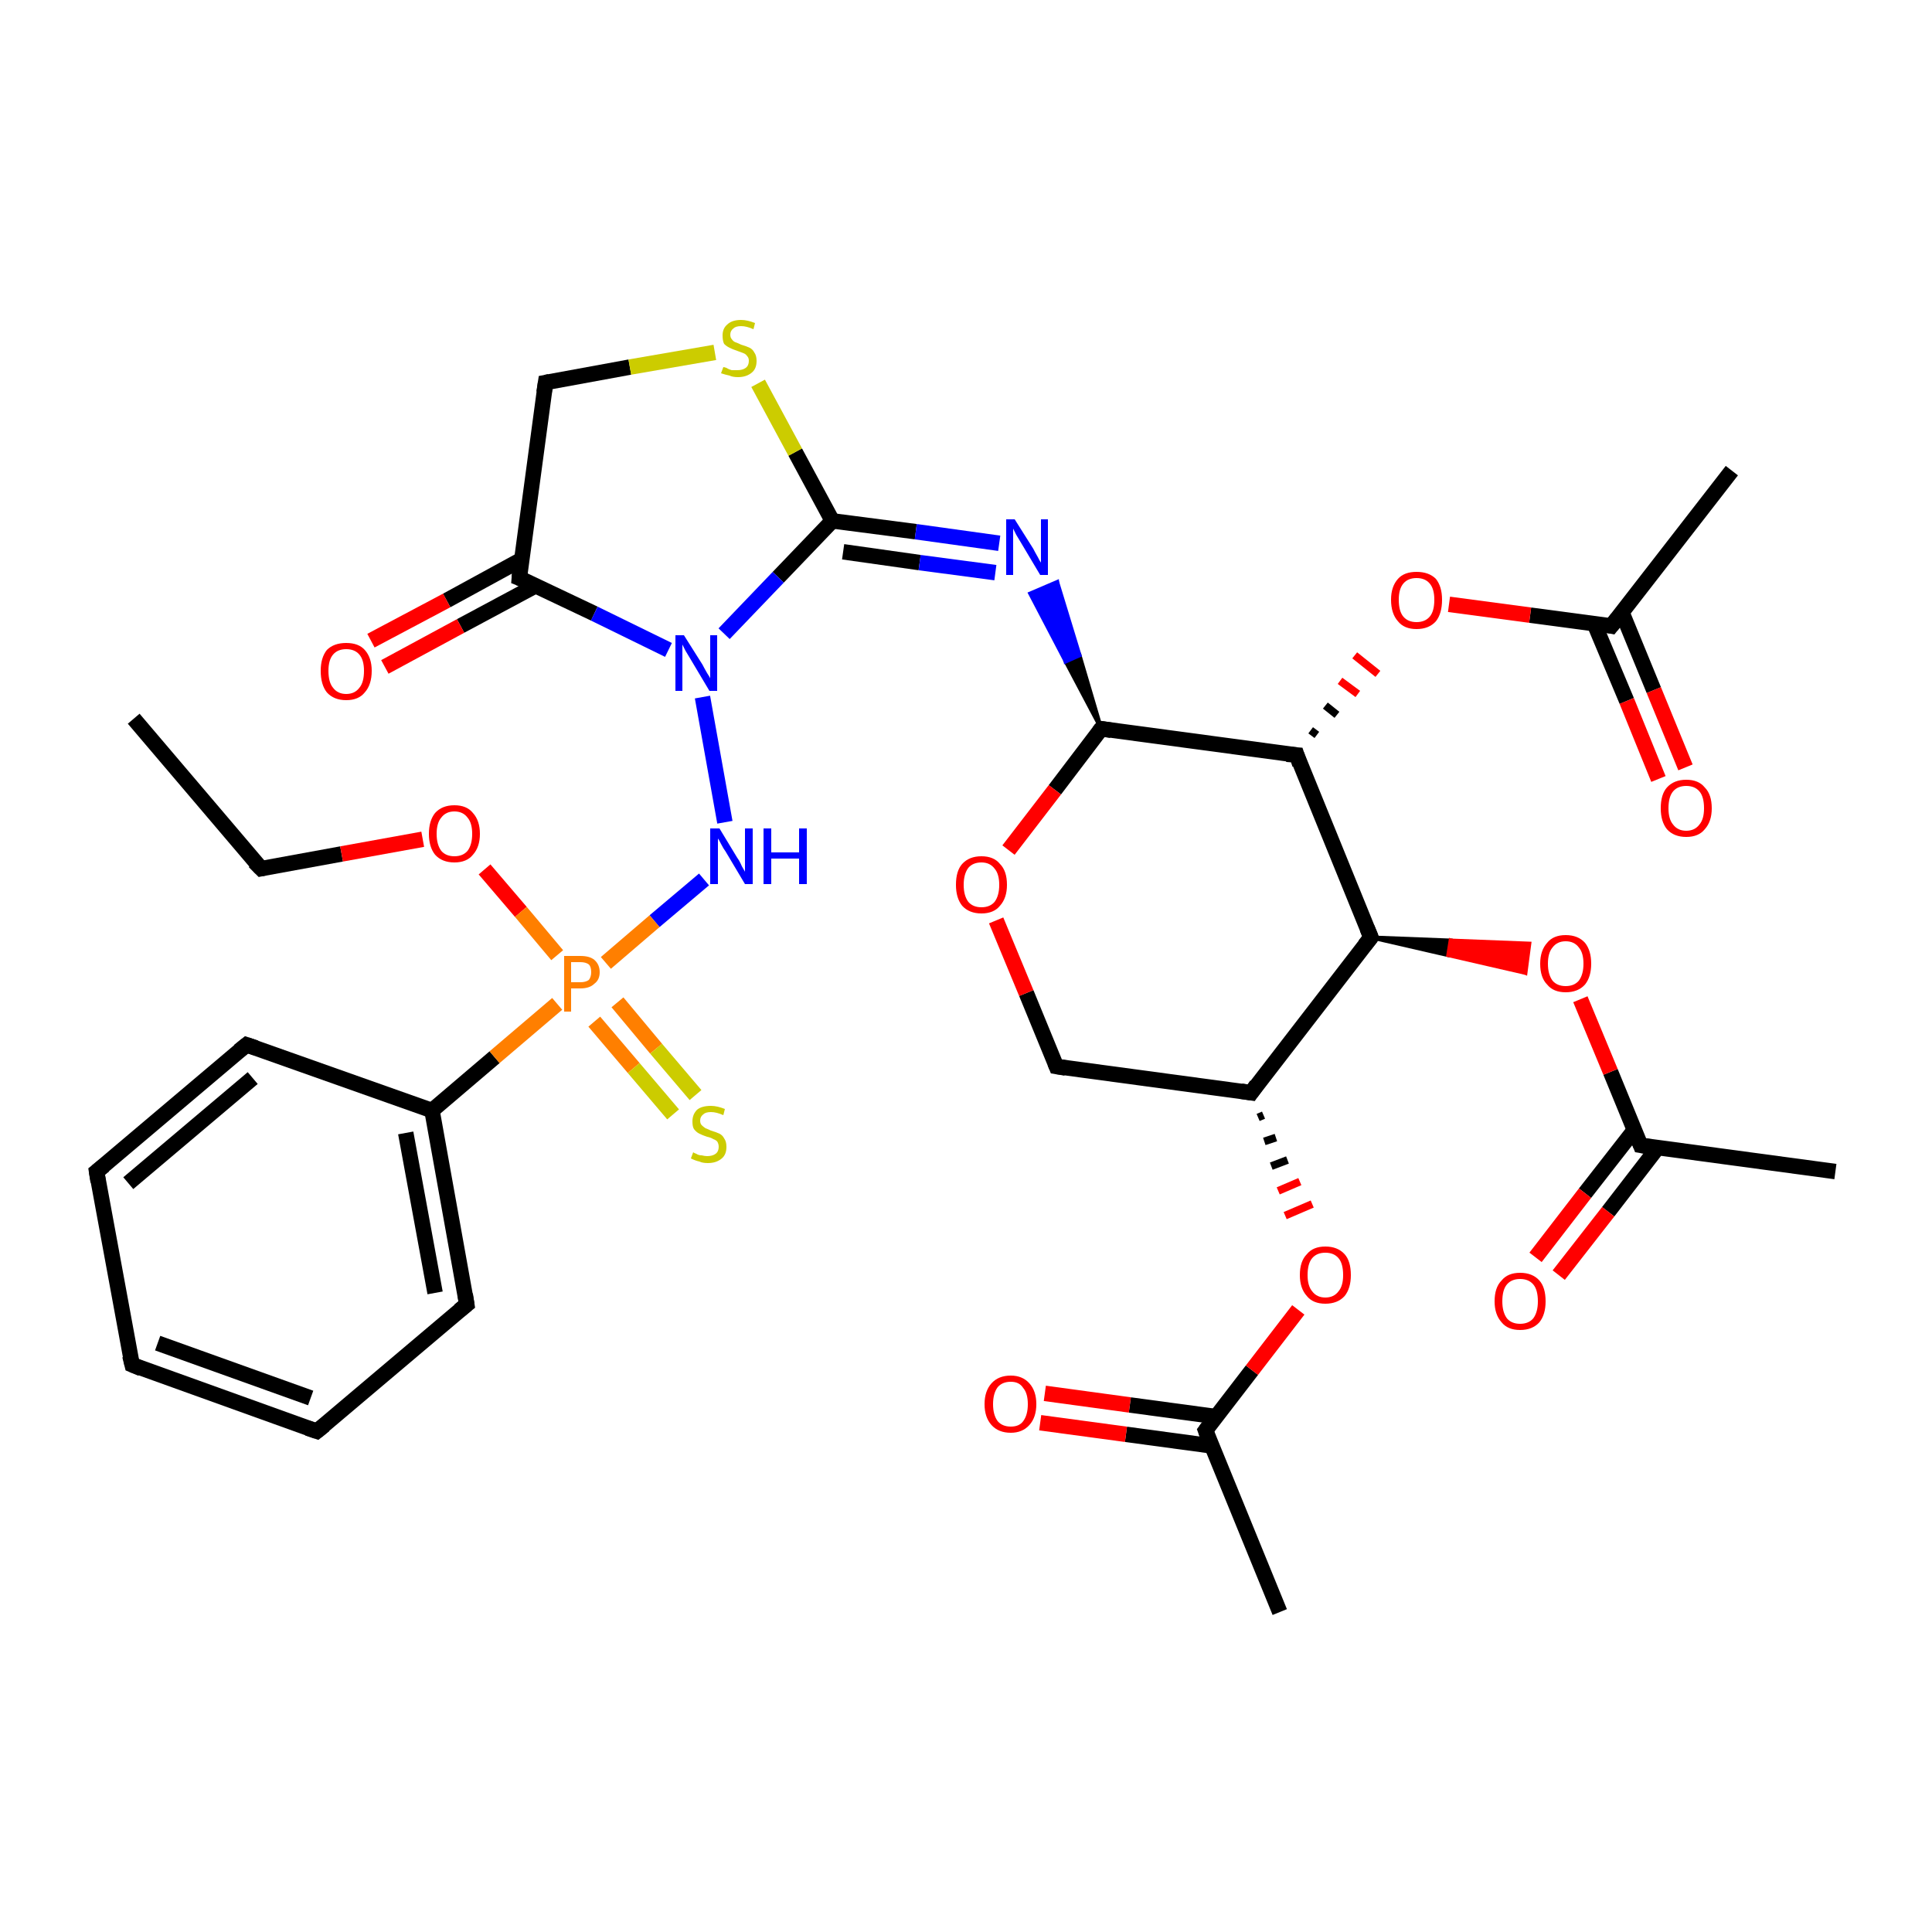<?xml version='1.0' encoding='iso-8859-1'?>
<svg version='1.1' baseProfile='full'
              xmlns='http://www.w3.org/2000/svg'
                      xmlns:rdkit='http://www.rdkit.org/xml'
                      xmlns:xlink='http://www.w3.org/1999/xlink'
                  xml:space='preserve'
width='250px' height='250px' viewBox='0 0 250 250'>
<!-- END OF HEADER -->
<rect style='opacity:1.0;fill:#FFFFFF;stroke:none' width='250.0' height='250.0' x='0.0' y='0.0'> </rect>
<path class='bond-0 atom-0 atom-4' d='M 17.3,93.0 L 33.8,112.4' style='fill:none;fill-rule:evenodd;stroke:#000000;stroke-width:2.0px;stroke-linecap:butt;stroke-linejoin:miter;stroke-opacity:1' />
<path class='bond-1 atom-1 atom-12' d='M 165.6,208.6 L 156.0,185.1' style='fill:none;fill-rule:evenodd;stroke:#000000;stroke-width:2.0px;stroke-linecap:butt;stroke-linejoin:miter;stroke-opacity:1' />
<path class='bond-2 atom-2 atom-13' d='M 237.5,151.6 L 212.3,148.2' style='fill:none;fill-rule:evenodd;stroke:#000000;stroke-width:2.0px;stroke-linecap:butt;stroke-linejoin:miter;stroke-opacity:1' />
<path class='bond-3 atom-3 atom-14' d='M 224.1,60.9 L 208.5,81.0' style='fill:none;fill-rule:evenodd;stroke:#000000;stroke-width:2.0px;stroke-linecap:butt;stroke-linejoin:miter;stroke-opacity:1' />
<path class='bond-4 atom-4 atom-30' d='M 33.8,112.4 L 44.2,110.5' style='fill:none;fill-rule:evenodd;stroke:#000000;stroke-width:2.0px;stroke-linecap:butt;stroke-linejoin:miter;stroke-opacity:1' />
<path class='bond-4 atom-4 atom-30' d='M 44.2,110.5 L 54.7,108.6' style='fill:none;fill-rule:evenodd;stroke:#FF0000;stroke-width:2.0px;stroke-linecap:butt;stroke-linejoin:miter;stroke-opacity:1' />
<path class='bond-5 atom-5 atom-6' d='M 17.1,176.6 L 41.0,185.2' style='fill:none;fill-rule:evenodd;stroke:#000000;stroke-width:2.0px;stroke-linecap:butt;stroke-linejoin:miter;stroke-opacity:1' />
<path class='bond-5 atom-5 atom-6' d='M 20.4,173.8 L 40.2,180.9' style='fill:none;fill-rule:evenodd;stroke:#000000;stroke-width:2.0px;stroke-linecap:butt;stroke-linejoin:miter;stroke-opacity:1' />
<path class='bond-6 atom-5 atom-7' d='M 17.1,176.6 L 12.5,151.6' style='fill:none;fill-rule:evenodd;stroke:#000000;stroke-width:2.0px;stroke-linecap:butt;stroke-linejoin:miter;stroke-opacity:1' />
<path class='bond-7 atom-6 atom-8' d='M 41.0,185.2 L 60.4,168.8' style='fill:none;fill-rule:evenodd;stroke:#000000;stroke-width:2.0px;stroke-linecap:butt;stroke-linejoin:miter;stroke-opacity:1' />
<path class='bond-8 atom-7 atom-9' d='M 12.5,151.6 L 31.9,135.2' style='fill:none;fill-rule:evenodd;stroke:#000000;stroke-width:2.0px;stroke-linecap:butt;stroke-linejoin:miter;stroke-opacity:1' />
<path class='bond-8 atom-7 atom-9' d='M 16.6,153.1 L 32.7,139.5' style='fill:none;fill-rule:evenodd;stroke:#000000;stroke-width:2.0px;stroke-linecap:butt;stroke-linejoin:miter;stroke-opacity:1' />
<path class='bond-9 atom-8 atom-15' d='M 60.4,168.8 L 55.9,143.7' style='fill:none;fill-rule:evenodd;stroke:#000000;stroke-width:2.0px;stroke-linecap:butt;stroke-linejoin:miter;stroke-opacity:1' />
<path class='bond-9 atom-8 atom-15' d='M 56.3,167.3 L 52.5,146.6' style='fill:none;fill-rule:evenodd;stroke:#000000;stroke-width:2.0px;stroke-linecap:butt;stroke-linejoin:miter;stroke-opacity:1' />
<path class='bond-10 atom-9 atom-15' d='M 31.9,135.2 L 55.9,143.7' style='fill:none;fill-rule:evenodd;stroke:#000000;stroke-width:2.0px;stroke-linecap:butt;stroke-linejoin:miter;stroke-opacity:1' />
<path class='bond-11 atom-10 atom-16' d='M 136.7,138.0 L 161.9,141.4' style='fill:none;fill-rule:evenodd;stroke:#000000;stroke-width:2.0px;stroke-linecap:butt;stroke-linejoin:miter;stroke-opacity:1' />
<path class='bond-12 atom-10 atom-29' d='M 136.7,138.0 L 132.8,128.5' style='fill:none;fill-rule:evenodd;stroke:#000000;stroke-width:2.0px;stroke-linecap:butt;stroke-linejoin:miter;stroke-opacity:1' />
<path class='bond-12 atom-10 atom-29' d='M 132.8,128.5 L 128.9,119.1' style='fill:none;fill-rule:evenodd;stroke:#FF0000;stroke-width:2.0px;stroke-linecap:butt;stroke-linejoin:miter;stroke-opacity:1' />
<path class='bond-13 atom-11 atom-17' d='M 70.6,49.5 L 67.2,74.8' style='fill:none;fill-rule:evenodd;stroke:#000000;stroke-width:2.0px;stroke-linecap:butt;stroke-linejoin:miter;stroke-opacity:1' />
<path class='bond-14 atom-11 atom-36' d='M 70.6,49.5 L 81.5,47.5' style='fill:none;fill-rule:evenodd;stroke:#000000;stroke-width:2.0px;stroke-linecap:butt;stroke-linejoin:miter;stroke-opacity:1' />
<path class='bond-14 atom-11 atom-36' d='M 81.5,47.5 L 92.5,45.6' style='fill:none;fill-rule:evenodd;stroke:#CCCC00;stroke-width:2.0px;stroke-linecap:butt;stroke-linejoin:miter;stroke-opacity:1' />
<path class='bond-15 atom-12 atom-25' d='M 157.3,183.3 L 146.2,181.8' style='fill:none;fill-rule:evenodd;stroke:#000000;stroke-width:2.0px;stroke-linecap:butt;stroke-linejoin:miter;stroke-opacity:1' />
<path class='bond-15 atom-12 atom-25' d='M 146.2,181.8 L 135.2,180.3' style='fill:none;fill-rule:evenodd;stroke:#FF0000;stroke-width:2.0px;stroke-linecap:butt;stroke-linejoin:miter;stroke-opacity:1' />
<path class='bond-15 atom-12 atom-25' d='M 156.8,187.1 L 145.7,185.6' style='fill:none;fill-rule:evenodd;stroke:#000000;stroke-width:2.0px;stroke-linecap:butt;stroke-linejoin:miter;stroke-opacity:1' />
<path class='bond-15 atom-12 atom-25' d='M 145.7,185.6 L 134.6,184.1' style='fill:none;fill-rule:evenodd;stroke:#FF0000;stroke-width:2.0px;stroke-linecap:butt;stroke-linejoin:miter;stroke-opacity:1' />
<path class='bond-16 atom-12 atom-31' d='M 156.0,185.1 L 162.0,177.3' style='fill:none;fill-rule:evenodd;stroke:#000000;stroke-width:2.0px;stroke-linecap:butt;stroke-linejoin:miter;stroke-opacity:1' />
<path class='bond-16 atom-12 atom-31' d='M 162.0,177.3 L 168.0,169.5' style='fill:none;fill-rule:evenodd;stroke:#FF0000;stroke-width:2.0px;stroke-linecap:butt;stroke-linejoin:miter;stroke-opacity:1' />
<path class='bond-17 atom-13 atom-26' d='M 211.5,146.2 L 205.1,154.4' style='fill:none;fill-rule:evenodd;stroke:#000000;stroke-width:2.0px;stroke-linecap:butt;stroke-linejoin:miter;stroke-opacity:1' />
<path class='bond-17 atom-13 atom-26' d='M 205.1,154.4 L 198.7,162.7' style='fill:none;fill-rule:evenodd;stroke:#FF0000;stroke-width:2.0px;stroke-linecap:butt;stroke-linejoin:miter;stroke-opacity:1' />
<path class='bond-17 atom-13 atom-26' d='M 214.5,148.5 L 208.1,156.8' style='fill:none;fill-rule:evenodd;stroke:#000000;stroke-width:2.0px;stroke-linecap:butt;stroke-linejoin:miter;stroke-opacity:1' />
<path class='bond-17 atom-13 atom-26' d='M 208.1,156.8 L 201.7,165.0' style='fill:none;fill-rule:evenodd;stroke:#FF0000;stroke-width:2.0px;stroke-linecap:butt;stroke-linejoin:miter;stroke-opacity:1' />
<path class='bond-18 atom-13 atom-32' d='M 212.3,148.2 L 208.4,138.7' style='fill:none;fill-rule:evenodd;stroke:#000000;stroke-width:2.0px;stroke-linecap:butt;stroke-linejoin:miter;stroke-opacity:1' />
<path class='bond-18 atom-13 atom-32' d='M 208.4,138.7 L 204.5,129.3' style='fill:none;fill-rule:evenodd;stroke:#FF0000;stroke-width:2.0px;stroke-linecap:butt;stroke-linejoin:miter;stroke-opacity:1' />
<path class='bond-19 atom-14 atom-27' d='M 206.3,80.7 L 210.5,90.7' style='fill:none;fill-rule:evenodd;stroke:#000000;stroke-width:2.0px;stroke-linecap:butt;stroke-linejoin:miter;stroke-opacity:1' />
<path class='bond-19 atom-14 atom-27' d='M 210.5,90.7 L 214.6,100.8' style='fill:none;fill-rule:evenodd;stroke:#FF0000;stroke-width:2.0px;stroke-linecap:butt;stroke-linejoin:miter;stroke-opacity:1' />
<path class='bond-19 atom-14 atom-27' d='M 209.9,79.3 L 214.0,89.3' style='fill:none;fill-rule:evenodd;stroke:#000000;stroke-width:2.0px;stroke-linecap:butt;stroke-linejoin:miter;stroke-opacity:1' />
<path class='bond-19 atom-14 atom-27' d='M 214.0,89.3 L 218.1,99.3' style='fill:none;fill-rule:evenodd;stroke:#FF0000;stroke-width:2.0px;stroke-linecap:butt;stroke-linejoin:miter;stroke-opacity:1' />
<path class='bond-20 atom-14 atom-33' d='M 208.5,81.0 L 198.0,79.6' style='fill:none;fill-rule:evenodd;stroke:#000000;stroke-width:2.0px;stroke-linecap:butt;stroke-linejoin:miter;stroke-opacity:1' />
<path class='bond-20 atom-14 atom-33' d='M 198.0,79.6 L 187.5,78.2' style='fill:none;fill-rule:evenodd;stroke:#FF0000;stroke-width:2.0px;stroke-linecap:butt;stroke-linejoin:miter;stroke-opacity:1' />
<path class='bond-21 atom-15 atom-34' d='M 55.9,143.7 L 64.0,136.8' style='fill:none;fill-rule:evenodd;stroke:#000000;stroke-width:2.0px;stroke-linecap:butt;stroke-linejoin:miter;stroke-opacity:1' />
<path class='bond-21 atom-15 atom-34' d='M 64.0,136.8 L 72.1,129.9' style='fill:none;fill-rule:evenodd;stroke:#FF7F00;stroke-width:2.0px;stroke-linecap:butt;stroke-linejoin:miter;stroke-opacity:1' />
<path class='bond-22 atom-16 atom-18' d='M 161.9,141.4 L 177.4,121.3' style='fill:none;fill-rule:evenodd;stroke:#000000;stroke-width:2.0px;stroke-linecap:butt;stroke-linejoin:miter;stroke-opacity:1' />
<path class='bond-23 atom-16 atom-31' d='M 162.8,144.6 L 163.5,144.3' style='fill:none;fill-rule:evenodd;stroke:#000000;stroke-width:1.0px;stroke-linecap:butt;stroke-linejoin:miter;stroke-opacity:1' />
<path class='bond-23 atom-16 atom-31' d='M 163.6,147.7 L 165.1,147.2' style='fill:none;fill-rule:evenodd;stroke:#000000;stroke-width:1.0px;stroke-linecap:butt;stroke-linejoin:miter;stroke-opacity:1' />
<path class='bond-23 atom-16 atom-31' d='M 164.5,150.9 L 166.6,150.1' style='fill:none;fill-rule:evenodd;stroke:#000000;stroke-width:1.0px;stroke-linecap:butt;stroke-linejoin:miter;stroke-opacity:1' />
<path class='bond-23 atom-16 atom-31' d='M 165.4,154.1 L 168.2,152.9' style='fill:none;fill-rule:evenodd;stroke:#FF0000;stroke-width:1.0px;stroke-linecap:butt;stroke-linejoin:miter;stroke-opacity:1' />
<path class='bond-23 atom-16 atom-31' d='M 166.3,157.3 L 169.8,155.8' style='fill:none;fill-rule:evenodd;stroke:#FF0000;stroke-width:1.0px;stroke-linecap:butt;stroke-linejoin:miter;stroke-opacity:1' />
<path class='bond-24 atom-17 atom-24' d='M 67.2,74.8 L 76.9,79.4' style='fill:none;fill-rule:evenodd;stroke:#000000;stroke-width:2.0px;stroke-linecap:butt;stroke-linejoin:miter;stroke-opacity:1' />
<path class='bond-24 atom-17 atom-24' d='M 76.9,79.4 L 86.5,84.1' style='fill:none;fill-rule:evenodd;stroke:#0000FF;stroke-width:2.0px;stroke-linecap:butt;stroke-linejoin:miter;stroke-opacity:1' />
<path class='bond-25 atom-17 atom-28' d='M 67.5,72.4 L 57.8,77.7' style='fill:none;fill-rule:evenodd;stroke:#000000;stroke-width:2.0px;stroke-linecap:butt;stroke-linejoin:miter;stroke-opacity:1' />
<path class='bond-25 atom-17 atom-28' d='M 57.8,77.7 L 48.0,82.9' style='fill:none;fill-rule:evenodd;stroke:#FF0000;stroke-width:2.0px;stroke-linecap:butt;stroke-linejoin:miter;stroke-opacity:1' />
<path class='bond-25 atom-17 atom-28' d='M 69.3,75.8 L 59.6,81.0' style='fill:none;fill-rule:evenodd;stroke:#000000;stroke-width:2.0px;stroke-linecap:butt;stroke-linejoin:miter;stroke-opacity:1' />
<path class='bond-25 atom-17 atom-28' d='M 59.6,81.0 L 49.8,86.3' style='fill:none;fill-rule:evenodd;stroke:#FF0000;stroke-width:2.0px;stroke-linecap:butt;stroke-linejoin:miter;stroke-opacity:1' />
<path class='bond-26 atom-18 atom-19' d='M 177.4,121.3 L 167.8,97.7' style='fill:none;fill-rule:evenodd;stroke:#000000;stroke-width:2.0px;stroke-linecap:butt;stroke-linejoin:miter;stroke-opacity:1' />
<path class='bond-27 atom-18 atom-32' d='M 177.4,121.3 L 187.7,121.7 L 187.4,123.6 Z' style='fill:#000000;fill-rule:evenodd;fill-opacity:1;stroke:#000000;stroke-width:0.5px;stroke-linecap:butt;stroke-linejoin:miter;stroke-opacity:1;' />
<path class='bond-27 atom-18 atom-32' d='M 187.7,121.7 L 197.4,125.9 L 197.9,122.1 Z' style='fill:#FF0000;fill-rule:evenodd;fill-opacity:1;stroke:#FF0000;stroke-width:0.5px;stroke-linecap:butt;stroke-linejoin:miter;stroke-opacity:1;' />
<path class='bond-27 atom-18 atom-32' d='M 187.7,121.7 L 187.4,123.6 L 197.4,125.9 Z' style='fill:#FF0000;fill-rule:evenodd;fill-opacity:1;stroke:#FF0000;stroke-width:0.5px;stroke-linecap:butt;stroke-linejoin:miter;stroke-opacity:1;' />
<path class='bond-28 atom-19 atom-20' d='M 167.8,97.7 L 142.5,94.3' style='fill:none;fill-rule:evenodd;stroke:#000000;stroke-width:2.0px;stroke-linecap:butt;stroke-linejoin:miter;stroke-opacity:1' />
<path class='bond-29 atom-19 atom-33' d='M 170.4,95.1 L 169.6,94.5' style='fill:none;fill-rule:evenodd;stroke:#000000;stroke-width:1.0px;stroke-linecap:butt;stroke-linejoin:miter;stroke-opacity:1' />
<path class='bond-29 atom-19 atom-33' d='M 173.0,92.5 L 171.5,91.3' style='fill:none;fill-rule:evenodd;stroke:#000000;stroke-width:1.0px;stroke-linecap:butt;stroke-linejoin:miter;stroke-opacity:1' />
<path class='bond-29 atom-19 atom-33' d='M 175.7,89.8 L 173.4,88.1' style='fill:none;fill-rule:evenodd;stroke:#FF0000;stroke-width:1.0px;stroke-linecap:butt;stroke-linejoin:miter;stroke-opacity:1' />
<path class='bond-29 atom-19 atom-33' d='M 178.3,87.2 L 175.3,84.8' style='fill:none;fill-rule:evenodd;stroke:#FF0000;stroke-width:1.0px;stroke-linecap:butt;stroke-linejoin:miter;stroke-opacity:1' />
<path class='bond-30 atom-20 atom-22' d='M 142.5,94.3 L 137.9,85.6 L 139.7,84.8 Z' style='fill:#000000;fill-rule:evenodd;fill-opacity:1;stroke:#000000;stroke-width:0.5px;stroke-linecap:butt;stroke-linejoin:miter;stroke-opacity:1;' />
<path class='bond-30 atom-20 atom-22' d='M 137.9,85.6 L 136.8,75.3 L 133.3,76.8 Z' style='fill:#0000FF;fill-rule:evenodd;fill-opacity:1;stroke:#0000FF;stroke-width:0.5px;stroke-linecap:butt;stroke-linejoin:miter;stroke-opacity:1;' />
<path class='bond-30 atom-20 atom-22' d='M 137.9,85.6 L 139.7,84.8 L 136.8,75.3 Z' style='fill:#0000FF;fill-rule:evenodd;fill-opacity:1;stroke:#0000FF;stroke-width:0.5px;stroke-linecap:butt;stroke-linejoin:miter;stroke-opacity:1;' />
<path class='bond-31 atom-20 atom-29' d='M 142.5,94.3 L 136.5,102.2' style='fill:none;fill-rule:evenodd;stroke:#000000;stroke-width:2.0px;stroke-linecap:butt;stroke-linejoin:miter;stroke-opacity:1' />
<path class='bond-31 atom-20 atom-29' d='M 136.5,102.2 L 130.5,110.0' style='fill:none;fill-rule:evenodd;stroke:#FF0000;stroke-width:2.0px;stroke-linecap:butt;stroke-linejoin:miter;stroke-opacity:1' />
<path class='bond-32 atom-21 atom-22' d='M 107.7,67.4 L 118.5,68.8' style='fill:none;fill-rule:evenodd;stroke:#000000;stroke-width:2.0px;stroke-linecap:butt;stroke-linejoin:miter;stroke-opacity:1' />
<path class='bond-32 atom-21 atom-22' d='M 118.5,68.8 L 129.3,70.3' style='fill:none;fill-rule:evenodd;stroke:#0000FF;stroke-width:2.0px;stroke-linecap:butt;stroke-linejoin:miter;stroke-opacity:1' />
<path class='bond-32 atom-21 atom-22' d='M 109.1,71.4 L 119.0,72.8' style='fill:none;fill-rule:evenodd;stroke:#000000;stroke-width:2.0px;stroke-linecap:butt;stroke-linejoin:miter;stroke-opacity:1' />
<path class='bond-32 atom-21 atom-22' d='M 119.0,72.8 L 128.8,74.1' style='fill:none;fill-rule:evenodd;stroke:#0000FF;stroke-width:2.0px;stroke-linecap:butt;stroke-linejoin:miter;stroke-opacity:1' />
<path class='bond-33 atom-21 atom-24' d='M 107.7,67.4 L 100.7,74.7' style='fill:none;fill-rule:evenodd;stroke:#000000;stroke-width:2.0px;stroke-linecap:butt;stroke-linejoin:miter;stroke-opacity:1' />
<path class='bond-33 atom-21 atom-24' d='M 100.7,74.7 L 93.7,82.0' style='fill:none;fill-rule:evenodd;stroke:#0000FF;stroke-width:2.0px;stroke-linecap:butt;stroke-linejoin:miter;stroke-opacity:1' />
<path class='bond-34 atom-21 atom-36' d='M 107.7,67.4 L 102.9,58.5' style='fill:none;fill-rule:evenodd;stroke:#000000;stroke-width:2.0px;stroke-linecap:butt;stroke-linejoin:miter;stroke-opacity:1' />
<path class='bond-34 atom-21 atom-36' d='M 102.9,58.5 L 98.1,49.6' style='fill:none;fill-rule:evenodd;stroke:#CCCC00;stroke-width:2.0px;stroke-linecap:butt;stroke-linejoin:miter;stroke-opacity:1' />
<path class='bond-35 atom-23 atom-24' d='M 93.8,106.4 L 90.9,90.2' style='fill:none;fill-rule:evenodd;stroke:#0000FF;stroke-width:2.0px;stroke-linecap:butt;stroke-linejoin:miter;stroke-opacity:1' />
<path class='bond-36 atom-23 atom-34' d='M 91.1,113.8 L 84.7,119.2' style='fill:none;fill-rule:evenodd;stroke:#0000FF;stroke-width:2.0px;stroke-linecap:butt;stroke-linejoin:miter;stroke-opacity:1' />
<path class='bond-36 atom-23 atom-34' d='M 84.7,119.2 L 78.4,124.6' style='fill:none;fill-rule:evenodd;stroke:#FF7F00;stroke-width:2.0px;stroke-linecap:butt;stroke-linejoin:miter;stroke-opacity:1' />
<path class='bond-37 atom-30 atom-34' d='M 62.7,112.5 L 67.4,118.0' style='fill:none;fill-rule:evenodd;stroke:#FF0000;stroke-width:2.0px;stroke-linecap:butt;stroke-linejoin:miter;stroke-opacity:1' />
<path class='bond-37 atom-30 atom-34' d='M 67.4,118.0 L 72.1,123.6' style='fill:none;fill-rule:evenodd;stroke:#FF7F00;stroke-width:2.0px;stroke-linecap:butt;stroke-linejoin:miter;stroke-opacity:1' />
<path class='bond-38 atom-34 atom-35' d='M 76.9,132.2 L 82.0,138.2' style='fill:none;fill-rule:evenodd;stroke:#FF7F00;stroke-width:2.0px;stroke-linecap:butt;stroke-linejoin:miter;stroke-opacity:1' />
<path class='bond-38 atom-34 atom-35' d='M 82.0,138.2 L 87.1,144.2' style='fill:none;fill-rule:evenodd;stroke:#CCCC00;stroke-width:2.0px;stroke-linecap:butt;stroke-linejoin:miter;stroke-opacity:1' />
<path class='bond-38 atom-34 atom-35' d='M 79.9,129.7 L 84.9,135.7' style='fill:none;fill-rule:evenodd;stroke:#FF7F00;stroke-width:2.0px;stroke-linecap:butt;stroke-linejoin:miter;stroke-opacity:1' />
<path class='bond-38 atom-34 atom-35' d='M 84.9,135.7 L 90.0,141.7' style='fill:none;fill-rule:evenodd;stroke:#CCCC00;stroke-width:2.0px;stroke-linecap:butt;stroke-linejoin:miter;stroke-opacity:1' />
<path d='M 32.9,111.5 L 33.8,112.4 L 34.3,112.3' style='fill:none;stroke:#000000;stroke-width:2.0px;stroke-linecap:butt;stroke-linejoin:miter;stroke-opacity:1;' />
<path d='M 18.3,177.1 L 17.1,176.6 L 16.8,175.4' style='fill:none;stroke:#000000;stroke-width:2.0px;stroke-linecap:butt;stroke-linejoin:miter;stroke-opacity:1;' />
<path d='M 39.8,184.8 L 41.0,185.2 L 42.0,184.4' style='fill:none;stroke:#000000;stroke-width:2.0px;stroke-linecap:butt;stroke-linejoin:miter;stroke-opacity:1;' />
<path d='M 12.7,152.9 L 12.5,151.6 L 13.5,150.8' style='fill:none;stroke:#000000;stroke-width:2.0px;stroke-linecap:butt;stroke-linejoin:miter;stroke-opacity:1;' />
<path d='M 59.4,169.6 L 60.4,168.8 L 60.2,167.5' style='fill:none;stroke:#000000;stroke-width:2.0px;stroke-linecap:butt;stroke-linejoin:miter;stroke-opacity:1;' />
<path d='M 30.9,136.0 L 31.9,135.2 L 33.1,135.6' style='fill:none;stroke:#000000;stroke-width:2.0px;stroke-linecap:butt;stroke-linejoin:miter;stroke-opacity:1;' />
<path d='M 137.9,138.2 L 136.7,138.0 L 136.5,137.5' style='fill:none;stroke:#000000;stroke-width:2.0px;stroke-linecap:butt;stroke-linejoin:miter;stroke-opacity:1;' />
<path d='M 70.4,50.8 L 70.6,49.5 L 71.1,49.4' style='fill:none;stroke:#000000;stroke-width:2.0px;stroke-linecap:butt;stroke-linejoin:miter;stroke-opacity:1;' />
<path d='M 156.4,186.2 L 156.0,185.1 L 156.3,184.7' style='fill:none;stroke:#000000;stroke-width:2.0px;stroke-linecap:butt;stroke-linejoin:miter;stroke-opacity:1;' />
<path d='M 213.5,148.4 L 212.3,148.2 L 212.1,147.7' style='fill:none;stroke:#000000;stroke-width:2.0px;stroke-linecap:butt;stroke-linejoin:miter;stroke-opacity:1;' />
<path d='M 209.3,80.0 L 208.5,81.0 L 208.0,80.9' style='fill:none;stroke:#000000;stroke-width:2.0px;stroke-linecap:butt;stroke-linejoin:miter;stroke-opacity:1;' />
<path d='M 160.6,141.2 L 161.9,141.4 L 162.6,140.4' style='fill:none;stroke:#000000;stroke-width:2.0px;stroke-linecap:butt;stroke-linejoin:miter;stroke-opacity:1;' />
<path d='M 67.3,73.5 L 67.2,74.8 L 67.7,75.0' style='fill:none;stroke:#000000;stroke-width:2.0px;stroke-linecap:butt;stroke-linejoin:miter;stroke-opacity:1;' />
<path d='M 176.6,122.3 L 177.4,121.3 L 176.9,120.1' style='fill:none;stroke:#000000;stroke-width:2.0px;stroke-linecap:butt;stroke-linejoin:miter;stroke-opacity:1;' />
<path d='M 168.2,98.9 L 167.8,97.7 L 166.5,97.6' style='fill:none;stroke:#000000;stroke-width:2.0px;stroke-linecap:butt;stroke-linejoin:miter;stroke-opacity:1;' />
<path d='M 143.8,94.5 L 142.5,94.3 L 142.2,94.7' style='fill:none;stroke:#000000;stroke-width:2.0px;stroke-linecap:butt;stroke-linejoin:miter;stroke-opacity:1;' />
<path class='atom-22' d='M 131.3 67.2
L 133.7 71.0
Q 133.9 71.4, 134.3 72.1
Q 134.6 72.7, 134.7 72.8
L 134.7 67.2
L 135.6 67.2
L 135.6 74.4
L 134.6 74.4
L 132.1 70.2
Q 131.8 69.7, 131.5 69.2
Q 131.2 68.6, 131.1 68.4
L 131.1 74.4
L 130.2 74.4
L 130.2 67.2
L 131.3 67.2
' fill='#0000FF'/>
<path class='atom-23' d='M 93.1 107.2
L 95.4 111.0
Q 95.7 111.4, 96.0 112.1
Q 96.4 112.8, 96.4 112.8
L 96.4 107.2
L 97.4 107.2
L 97.4 114.4
L 96.4 114.4
L 93.9 110.2
Q 93.6 109.8, 93.3 109.2
Q 93.0 108.6, 92.9 108.5
L 92.9 114.4
L 91.9 114.4
L 91.9 107.2
L 93.1 107.2
' fill='#0000FF'/>
<path class='atom-23' d='M 98.8 107.2
L 99.8 107.2
L 99.8 110.3
L 103.4 110.3
L 103.4 107.2
L 104.4 107.2
L 104.4 114.4
L 103.4 114.4
L 103.4 111.1
L 99.8 111.1
L 99.8 114.4
L 98.8 114.4
L 98.8 107.2
' fill='#0000FF'/>
<path class='atom-24' d='M 88.5 82.2
L 90.9 86.0
Q 91.1 86.4, 91.5 87.1
Q 91.9 87.7, 91.9 87.8
L 91.9 82.2
L 92.8 82.2
L 92.8 89.4
L 91.8 89.4
L 89.3 85.2
Q 89.0 84.7, 88.7 84.2
Q 88.4 83.6, 88.3 83.4
L 88.3 89.4
L 87.4 89.4
L 87.4 82.2
L 88.5 82.2
' fill='#0000FF'/>
<path class='atom-25' d='M 127.4 181.7
Q 127.4 180.0, 128.3 179.0
Q 129.2 178.0, 130.8 178.0
Q 132.3 178.0, 133.2 179.0
Q 134.1 180.0, 134.1 181.7
Q 134.1 183.4, 133.2 184.4
Q 132.3 185.4, 130.8 185.4
Q 129.2 185.4, 128.3 184.4
Q 127.4 183.4, 127.4 181.7
M 130.8 184.6
Q 131.9 184.6, 132.4 183.9
Q 133.0 183.1, 133.0 181.7
Q 133.0 180.3, 132.4 179.6
Q 131.9 178.8, 130.8 178.8
Q 129.7 178.8, 129.1 179.5
Q 128.5 180.3, 128.5 181.7
Q 128.5 183.1, 129.1 183.9
Q 129.7 184.6, 130.8 184.6
' fill='#FF0000'/>
<path class='atom-26' d='M 193.4 168.4
Q 193.4 166.6, 194.3 165.7
Q 195.1 164.7, 196.7 164.7
Q 198.3 164.7, 199.2 165.7
Q 200.0 166.6, 200.0 168.4
Q 200.0 170.1, 199.2 171.1
Q 198.3 172.1, 196.7 172.1
Q 195.1 172.1, 194.3 171.1
Q 193.4 170.1, 193.4 168.4
M 196.7 171.3
Q 197.8 171.3, 198.4 170.6
Q 199.0 169.8, 199.0 168.4
Q 199.0 166.9, 198.4 166.2
Q 197.8 165.5, 196.7 165.5
Q 195.6 165.5, 195.0 166.2
Q 194.4 166.9, 194.4 168.4
Q 194.4 169.8, 195.0 170.6
Q 195.6 171.3, 196.7 171.3
' fill='#FF0000'/>
<path class='atom-27' d='M 214.9 104.6
Q 214.9 102.8, 215.7 101.9
Q 216.6 100.9, 218.2 100.9
Q 219.8 100.9, 220.6 101.9
Q 221.5 102.8, 221.5 104.6
Q 221.5 106.3, 220.6 107.3
Q 219.8 108.3, 218.2 108.3
Q 216.6 108.3, 215.7 107.3
Q 214.9 106.3, 214.9 104.6
M 218.2 107.5
Q 219.3 107.5, 219.9 106.7
Q 220.5 106.0, 220.5 104.6
Q 220.5 103.1, 219.9 102.4
Q 219.3 101.7, 218.2 101.7
Q 217.1 101.7, 216.5 102.4
Q 215.9 103.1, 215.9 104.6
Q 215.9 106.0, 216.5 106.7
Q 217.1 107.5, 218.2 107.5
' fill='#FF0000'/>
<path class='atom-28' d='M 41.5 86.8
Q 41.5 85.1, 42.3 84.1
Q 43.2 83.2, 44.8 83.2
Q 46.4 83.2, 47.2 84.1
Q 48.1 85.1, 48.1 86.8
Q 48.1 88.6, 47.2 89.6
Q 46.4 90.6, 44.8 90.6
Q 43.2 90.6, 42.3 89.6
Q 41.5 88.6, 41.5 86.8
M 44.8 89.8
Q 45.9 89.8, 46.5 89.0
Q 47.1 88.3, 47.1 86.8
Q 47.1 85.4, 46.5 84.7
Q 45.9 84.0, 44.8 84.0
Q 43.7 84.0, 43.1 84.7
Q 42.5 85.4, 42.5 86.8
Q 42.5 88.3, 43.1 89.0
Q 43.7 89.8, 44.8 89.8
' fill='#FF0000'/>
<path class='atom-29' d='M 123.7 114.5
Q 123.7 112.7, 124.5 111.8
Q 125.4 110.8, 127.0 110.8
Q 128.6 110.8, 129.4 111.8
Q 130.3 112.7, 130.3 114.5
Q 130.3 116.2, 129.4 117.2
Q 128.6 118.2, 127.0 118.2
Q 125.4 118.2, 124.5 117.2
Q 123.7 116.2, 123.7 114.5
M 127.0 117.4
Q 128.1 117.4, 128.7 116.7
Q 129.3 115.9, 129.3 114.5
Q 129.3 113.1, 128.7 112.4
Q 128.1 111.6, 127.0 111.6
Q 125.9 111.6, 125.3 112.3
Q 124.7 113.1, 124.7 114.5
Q 124.7 115.9, 125.3 116.7
Q 125.9 117.4, 127.0 117.4
' fill='#FF0000'/>
<path class='atom-30' d='M 55.5 107.9
Q 55.5 106.2, 56.3 105.2
Q 57.2 104.2, 58.8 104.2
Q 60.4 104.2, 61.2 105.2
Q 62.1 106.2, 62.1 107.9
Q 62.1 109.6, 61.2 110.6
Q 60.4 111.6, 58.8 111.6
Q 57.2 111.6, 56.3 110.6
Q 55.5 109.6, 55.5 107.9
M 58.8 110.8
Q 59.9 110.8, 60.5 110.1
Q 61.1 109.3, 61.1 107.9
Q 61.1 106.5, 60.5 105.8
Q 59.9 105.0, 58.8 105.0
Q 57.7 105.0, 57.1 105.8
Q 56.5 106.5, 56.5 107.9
Q 56.5 109.3, 57.1 110.1
Q 57.7 110.8, 58.8 110.8
' fill='#FF0000'/>
<path class='atom-31' d='M 168.2 165.0
Q 168.2 163.2, 169.1 162.3
Q 169.9 161.3, 171.5 161.3
Q 173.1 161.3, 174.0 162.3
Q 174.8 163.2, 174.8 165.0
Q 174.8 166.7, 174.0 167.7
Q 173.1 168.7, 171.5 168.7
Q 169.9 168.7, 169.1 167.7
Q 168.2 166.7, 168.2 165.0
M 171.5 167.9
Q 172.6 167.9, 173.2 167.1
Q 173.8 166.4, 173.8 165.0
Q 173.8 163.5, 173.2 162.8
Q 172.6 162.1, 171.5 162.1
Q 170.4 162.1, 169.8 162.8
Q 169.2 163.5, 169.2 165.0
Q 169.2 166.4, 169.8 167.1
Q 170.4 167.9, 171.5 167.9
' fill='#FF0000'/>
<path class='atom-32' d='M 199.3 124.7
Q 199.3 123.0, 200.2 122.0
Q 201.0 121.0, 202.6 121.0
Q 204.2 121.0, 205.1 122.0
Q 205.9 123.0, 205.9 124.7
Q 205.9 126.4, 205.1 127.4
Q 204.2 128.4, 202.6 128.4
Q 201.0 128.4, 200.2 127.4
Q 199.3 126.5, 199.3 124.7
M 202.6 127.6
Q 203.7 127.6, 204.3 126.9
Q 204.9 126.1, 204.9 124.7
Q 204.9 123.3, 204.3 122.6
Q 203.7 121.8, 202.6 121.8
Q 201.5 121.8, 200.9 122.6
Q 200.3 123.3, 200.3 124.7
Q 200.3 126.1, 200.9 126.9
Q 201.5 127.6, 202.6 127.6
' fill='#FF0000'/>
<path class='atom-33' d='M 180.0 77.6
Q 180.0 75.9, 180.9 74.9
Q 181.7 74.0, 183.3 74.0
Q 184.9 74.0, 185.8 74.9
Q 186.6 75.9, 186.6 77.6
Q 186.6 79.4, 185.8 80.4
Q 184.9 81.4, 183.3 81.4
Q 181.7 81.4, 180.9 80.4
Q 180.0 79.4, 180.0 77.6
M 183.3 80.5
Q 184.4 80.5, 185.0 79.8
Q 185.6 79.1, 185.6 77.6
Q 185.6 76.2, 185.0 75.5
Q 184.4 74.8, 183.3 74.8
Q 182.2 74.8, 181.6 75.5
Q 181.0 76.2, 181.0 77.6
Q 181.0 79.1, 181.6 79.8
Q 182.2 80.5, 183.3 80.5
' fill='#FF0000'/>
<path class='atom-34' d='M 75.1 123.7
Q 76.3 123.7, 76.9 124.2
Q 77.6 124.8, 77.6 125.8
Q 77.6 126.8, 76.9 127.3
Q 76.3 127.9, 75.1 127.9
L 73.9 127.9
L 73.9 130.9
L 73.0 130.9
L 73.0 123.7
L 75.1 123.7
M 75.1 127.1
Q 75.8 127.1, 76.2 126.8
Q 76.5 126.4, 76.5 125.8
Q 76.5 125.1, 76.2 124.8
Q 75.8 124.5, 75.1 124.5
L 73.9 124.5
L 73.9 127.1
L 75.1 127.1
' fill='#FF7F00'/>
<path class='atom-35' d='M 89.7 149.1
Q 89.8 149.2, 90.1 149.3
Q 90.4 149.5, 90.8 149.5
Q 91.2 149.6, 91.5 149.6
Q 92.2 149.6, 92.6 149.3
Q 93.0 149.0, 93.0 148.4
Q 93.0 148.0, 92.8 147.7
Q 92.6 147.5, 92.3 147.4
Q 92.0 147.2, 91.5 147.1
Q 90.9 146.9, 90.5 146.7
Q 90.1 146.5, 89.8 146.1
Q 89.6 145.8, 89.6 145.1
Q 89.6 144.2, 90.2 143.6
Q 90.8 143.1, 92.0 143.1
Q 92.8 143.1, 93.8 143.5
L 93.6 144.3
Q 92.7 143.9, 92.0 143.9
Q 91.3 143.9, 91.0 144.2
Q 90.6 144.5, 90.6 145.0
Q 90.6 145.4, 90.8 145.6
Q 91.0 145.8, 91.3 146.0
Q 91.6 146.1, 92.0 146.3
Q 92.7 146.5, 93.1 146.7
Q 93.5 146.9, 93.7 147.3
Q 94.0 147.7, 94.0 148.4
Q 94.0 149.4, 93.4 149.9
Q 92.7 150.5, 91.6 150.5
Q 90.9 150.5, 90.5 150.3
Q 90.0 150.2, 89.4 149.9
L 89.7 149.1
' fill='#CCCC00'/>
<path class='atom-36' d='M 93.6 47.5
Q 93.7 47.5, 94.0 47.6
Q 94.3 47.8, 94.7 47.9
Q 95.1 47.9, 95.4 47.9
Q 96.1 47.9, 96.5 47.6
Q 96.9 47.3, 96.9 46.7
Q 96.9 46.3, 96.7 46.1
Q 96.5 45.8, 96.2 45.7
Q 95.9 45.6, 95.4 45.4
Q 94.8 45.2, 94.4 45.0
Q 94.0 44.8, 93.7 44.5
Q 93.5 44.1, 93.5 43.4
Q 93.5 42.5, 94.1 42.0
Q 94.7 41.4, 95.9 41.4
Q 96.7 41.4, 97.7 41.8
L 97.5 42.6
Q 96.6 42.2, 95.9 42.2
Q 95.2 42.2, 94.9 42.5
Q 94.5 42.8, 94.5 43.3
Q 94.5 43.7, 94.7 43.9
Q 94.9 44.2, 95.2 44.3
Q 95.5 44.4, 95.9 44.6
Q 96.6 44.8, 97.0 45.0
Q 97.4 45.2, 97.6 45.6
Q 97.9 46.0, 97.9 46.7
Q 97.9 47.7, 97.3 48.2
Q 96.6 48.8, 95.5 48.8
Q 94.8 48.8, 94.4 48.6
Q 93.9 48.5, 93.3 48.3
L 93.6 47.5
' fill='#CCCC00'/>
</svg>
